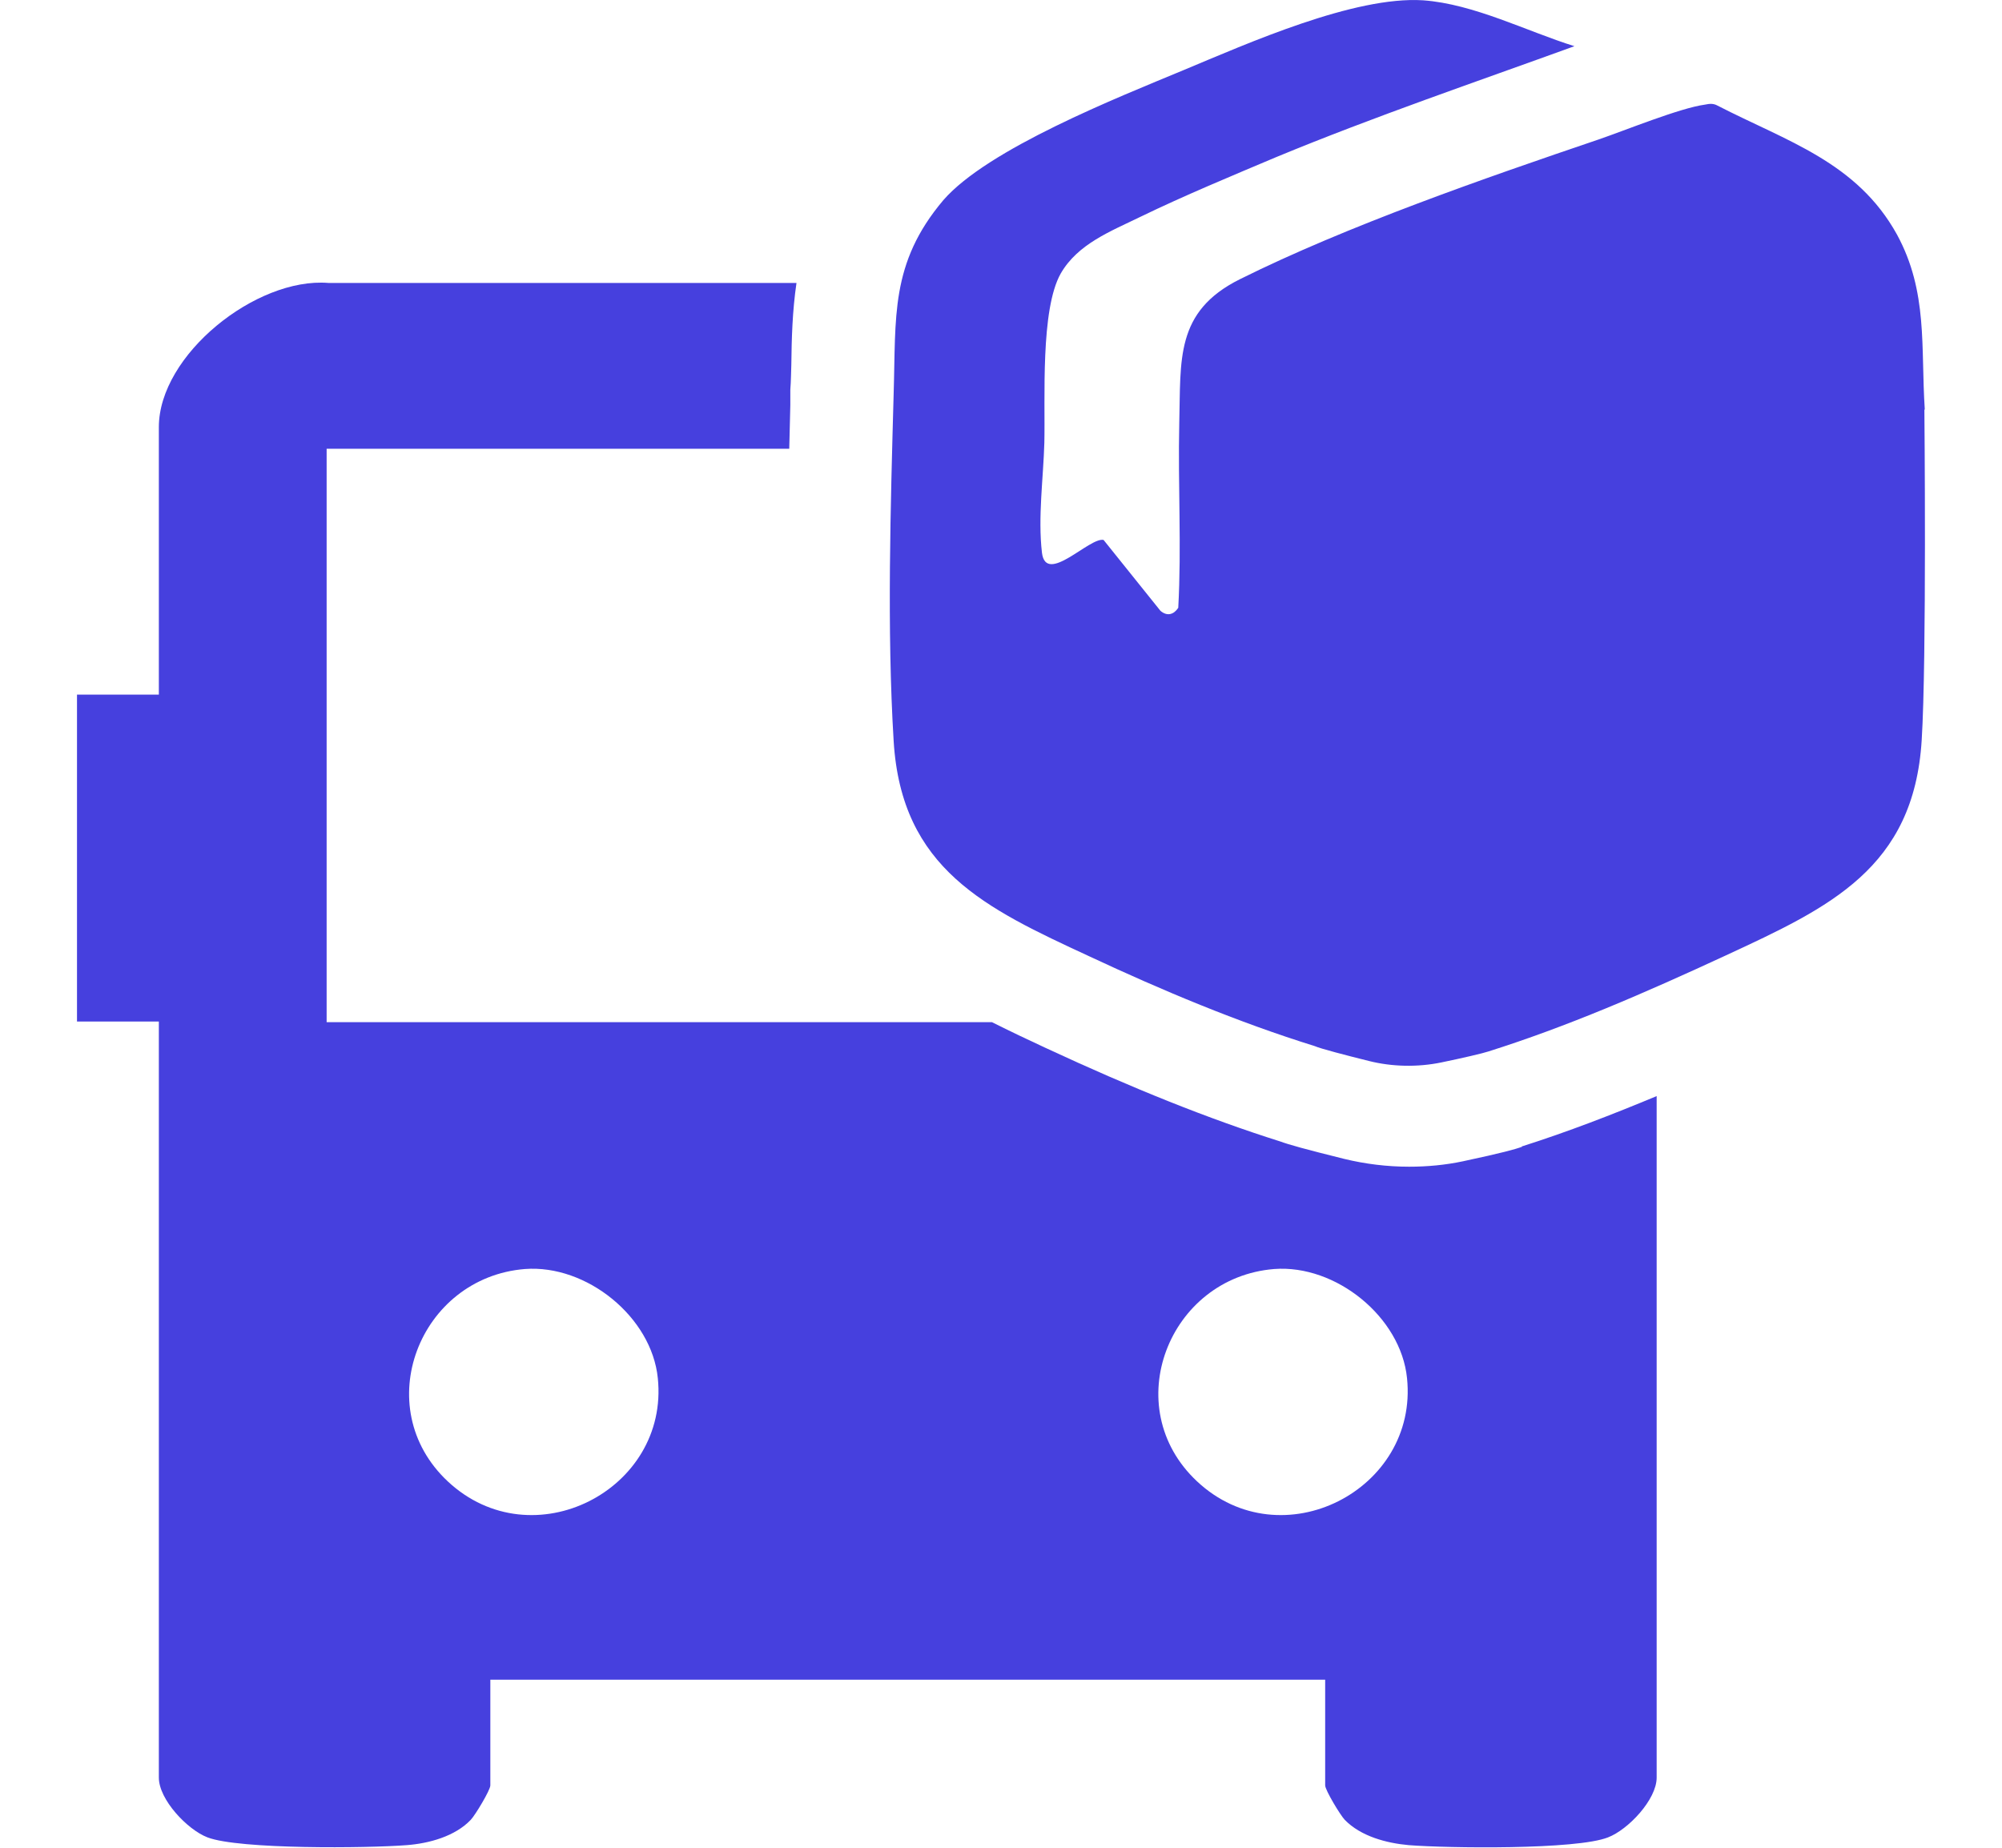 <svg width="26" height="24" viewBox="0 0 26 24" fill="none" xmlns="http://www.w3.org/2000/svg">
<path d="M24.997 5.316C24.944 4.508 25.041 3.793 24.637 3.048C24.116 2.105 23.209 1.837 22.306 1.372C22.253 1.342 22.204 1.346 22.142 1.359C21.817 1.403 21.11 1.692 20.763 1.811C19.278 2.315 17.494 2.934 16.102 3.627C15.257 4.048 15.337 4.675 15.315 5.5C15.297 6.298 15.346 7.101 15.302 7.895C15.244 7.982 15.159 8.009 15.071 7.934L14.332 7.013C14.15 6.974 13.585 7.605 13.532 7.18C13.478 6.719 13.55 6.21 13.563 5.75C13.576 5.18 13.51 4.022 13.776 3.552C13.999 3.166 14.426 3.004 14.813 2.815C15.382 2.539 15.996 2.285 16.578 2.039C17.85 1.513 19.153 1.07 20.447 0.6C19.829 0.407 19.144 0.052 18.482 0.004C17.588 -0.053 16.209 0.561 15.368 0.912C14.515 1.267 12.829 1.934 12.251 2.6C11.557 3.421 11.637 4.122 11.606 5.109C11.566 6.57 11.517 8.171 11.606 9.627C11.708 11.29 12.803 11.799 14.146 12.421C15.084 12.86 16.076 13.277 17.076 13.588C17.143 13.619 17.481 13.707 17.779 13.781C18.077 13.856 18.41 13.864 18.722 13.799C18.98 13.746 19.264 13.68 19.327 13.658C20.354 13.334 21.346 12.904 22.417 12.408C23.761 11.785 24.855 11.277 24.957 9.614C25.023 8.57 24.992 5.324 24.992 5.324L24.997 5.316Z" fill="#4640DE"/>
<path d="M19.767 14.895C19.683 14.926 19.514 14.974 18.998 15.084C18.771 15.132 18.536 15.154 18.3 15.154C18.015 15.154 17.731 15.119 17.459 15.053C16.948 14.926 16.743 14.869 16.623 14.825C15.707 14.536 14.707 14.136 13.577 13.61C13.35 13.505 13.119 13.395 12.883 13.277H4.242V5.829H10.25C10.255 5.64 10.259 5.443 10.264 5.259V5.061C10.273 4.947 10.273 4.842 10.277 4.737C10.281 4.399 10.29 4.044 10.344 3.675H4.264C3.326 3.6 2.063 4.609 2.063 5.548V9.022H1V13.268H2.063V23.089C2.063 23.374 2.432 23.764 2.694 23.865C3.104 24.023 4.776 24.006 5.283 23.966C5.572 23.944 5.91 23.852 6.114 23.637C6.172 23.576 6.368 23.251 6.368 23.19V21.817H17.21V23.19C17.21 23.251 17.406 23.576 17.464 23.637C17.673 23.852 18.006 23.94 18.295 23.966C18.802 24.006 20.475 24.028 20.884 23.865C21.146 23.764 21.515 23.374 21.515 23.089V14.237C20.946 14.474 20.359 14.702 19.763 14.891L19.767 14.895ZM5.816 19.242C4.785 18.277 5.447 16.593 6.817 16.483C7.618 16.422 8.463 17.106 8.543 17.9C8.694 19.352 6.915 20.268 5.816 19.242ZM15.547 19.242C14.515 18.277 15.178 16.593 16.548 16.483C17.348 16.422 18.193 17.106 18.273 17.9C18.424 19.352 16.645 20.268 15.547 19.242Z" fill="#4640DE"/>
</svg>
